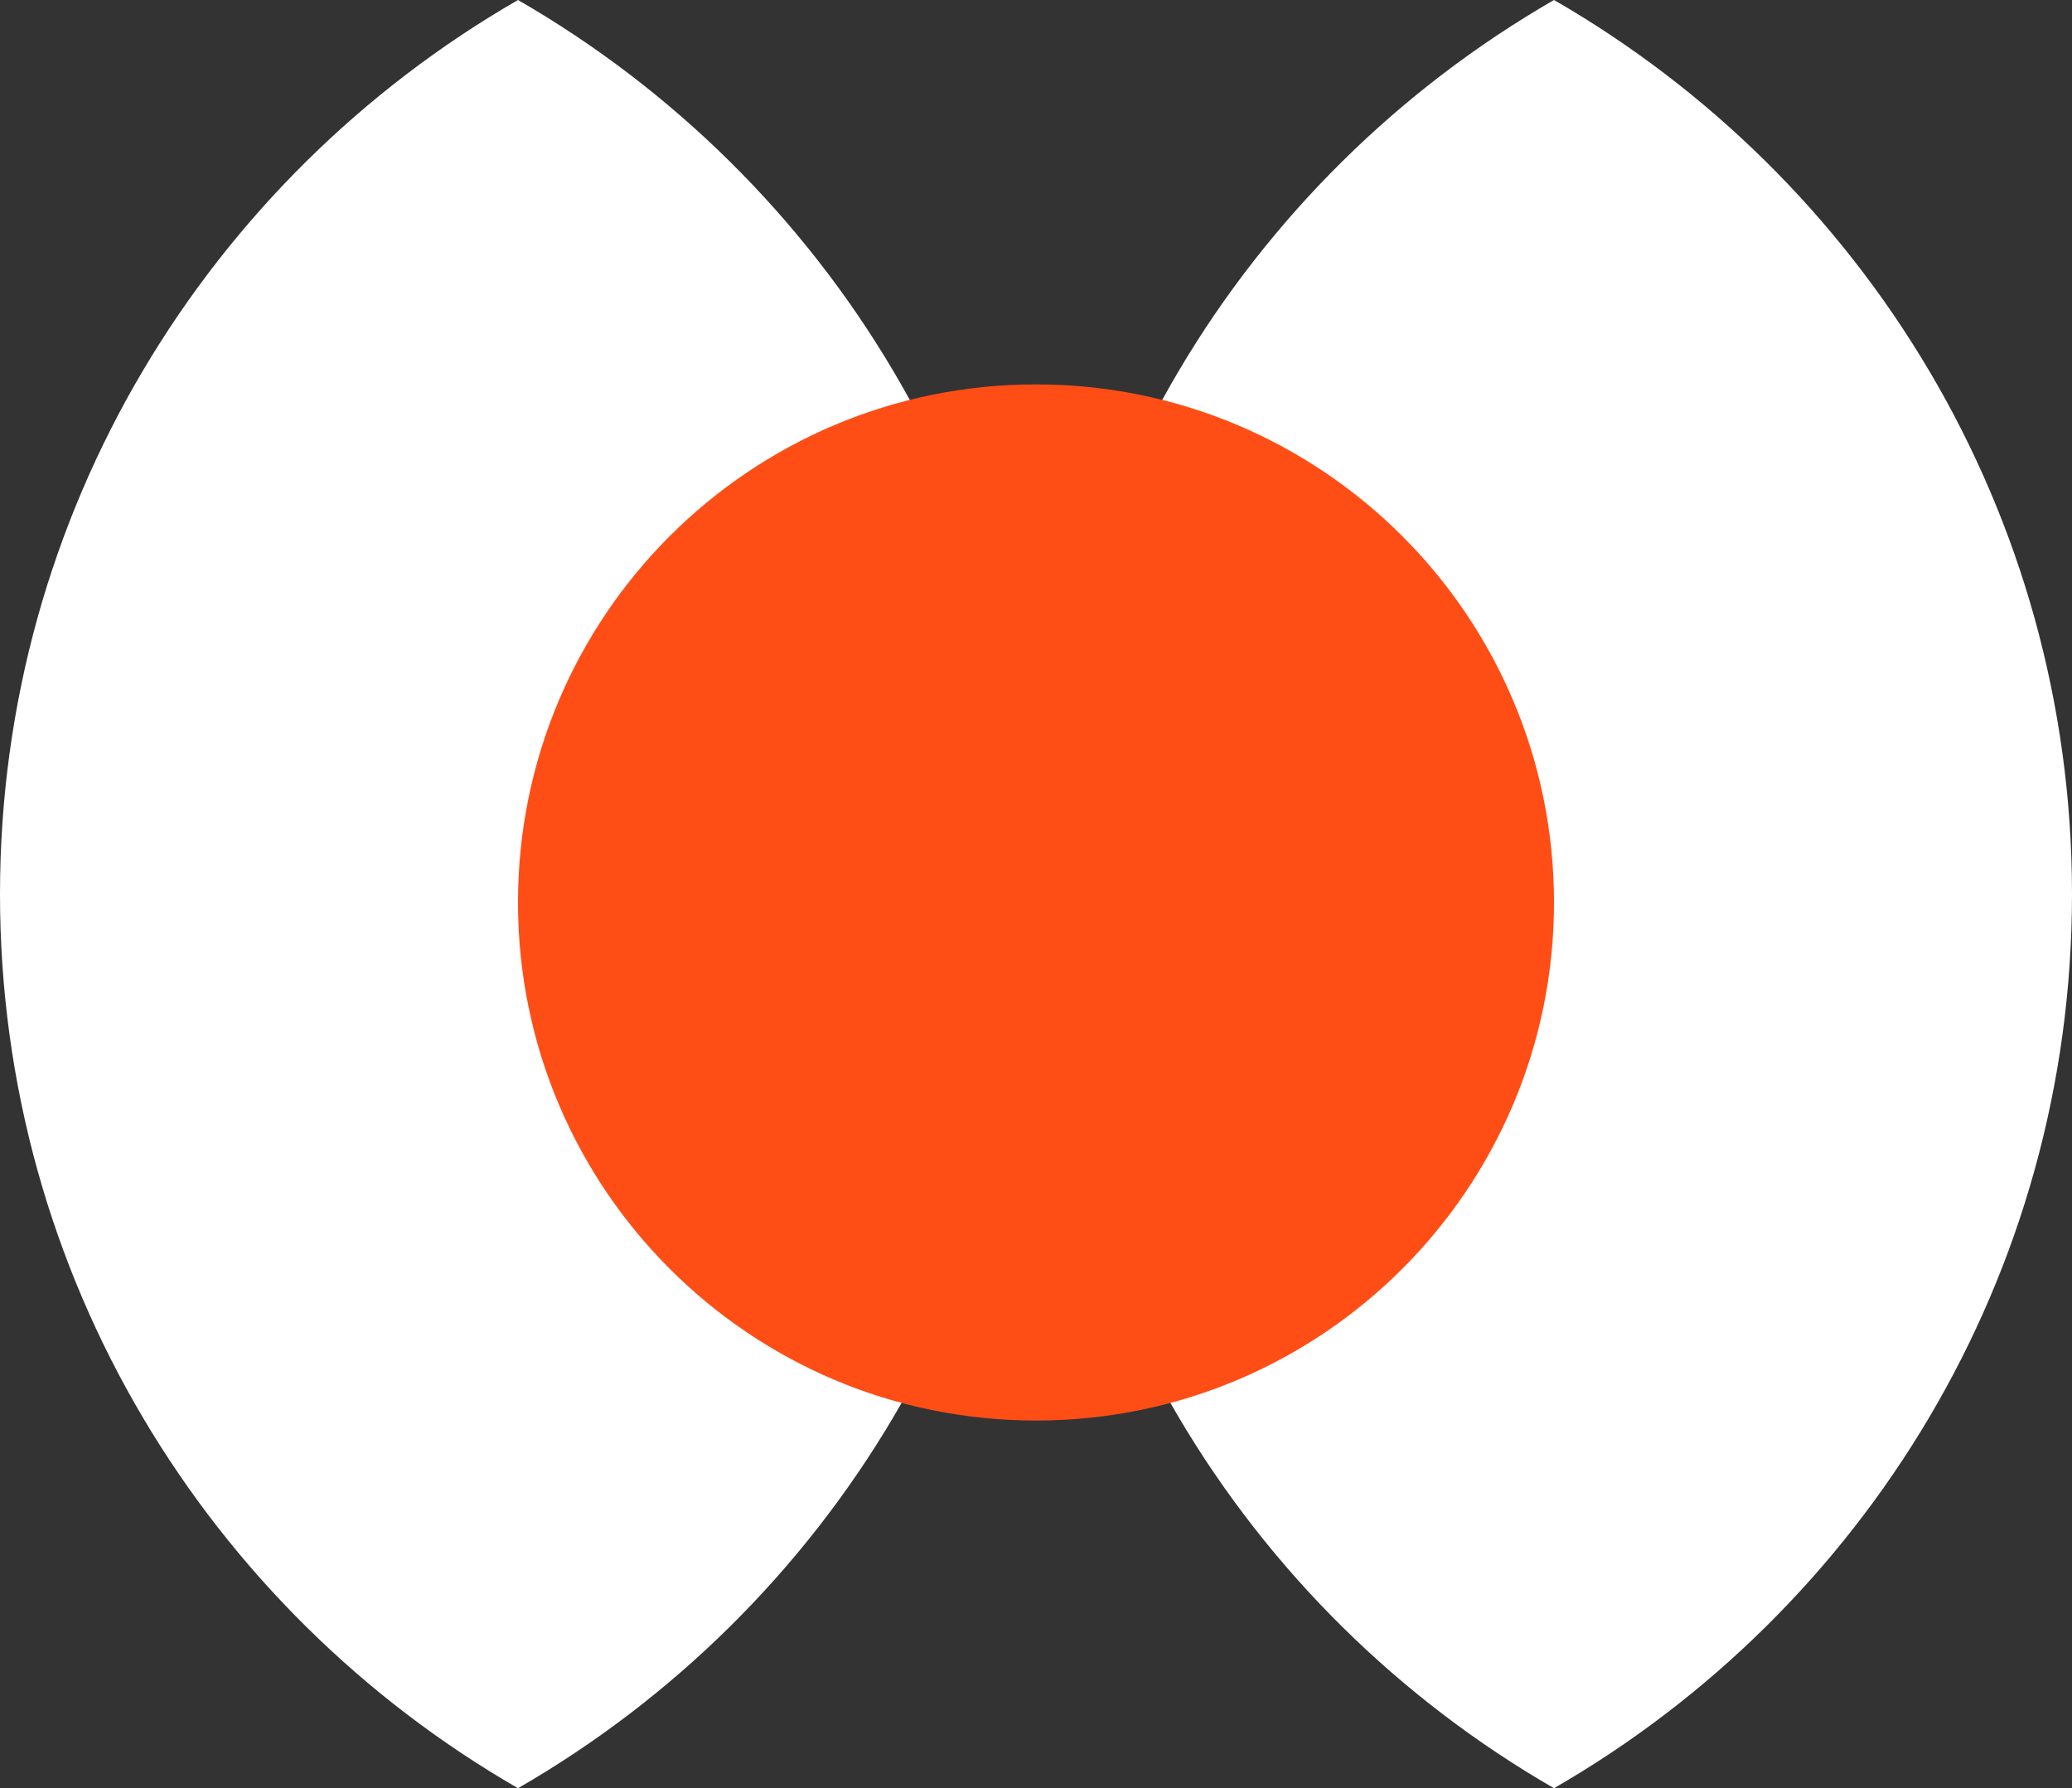 <?xml version="1.0" encoding="UTF-8"?>
<svg width="124px" height="107px" viewBox="0 0 124 107" version="1.1" xmlns="http://www.w3.org/2000/svg" xmlns:xlink="http://www.w3.org/1999/xlink">
    <rect x="0" y="0" width="124" height="107" fill="#333333" stroke="none"/>
    <!-- Generator: Sketch 55.2 (78181) - https://sketchapp.com -->
    <title>12</title>
    <desc>Created with Sketch.</desc>
    <g id="Page-1" stroke="none" stroke-width="1" fill="none" fill-rule="evenodd">
        <g id="12">
            <path d="M93,107 C74.468,96.321 62,76.361 62,53.5 C62,30.639 74.468,10.679 93,0 C111.532,10.679 124,30.639 124,53.5 C124,76.361 111.532,96.321 93,107 L93,107 Z M31,107 C12.468,96.321 0,76.361 0,53.5 C0,30.639 12.468,10.679 31,7.27595761e-12 C49.532,10.679 62,30.639 62,53.5 C62,76.361 49.532,96.321 31,107 L31,107 Z" id="Shape" fill="#FFFFFF"></path>
            <path d="M62,23 C79.121,23 93,36.879 93,54 C93,71.121 79.121,85 62,85 C44.879,85 31,71.121 31,54 C31,36.879 44.879,23 62,23 Z" id="Shape" fill="#FF4D16"></path>
        </g>
    </g>
</svg>